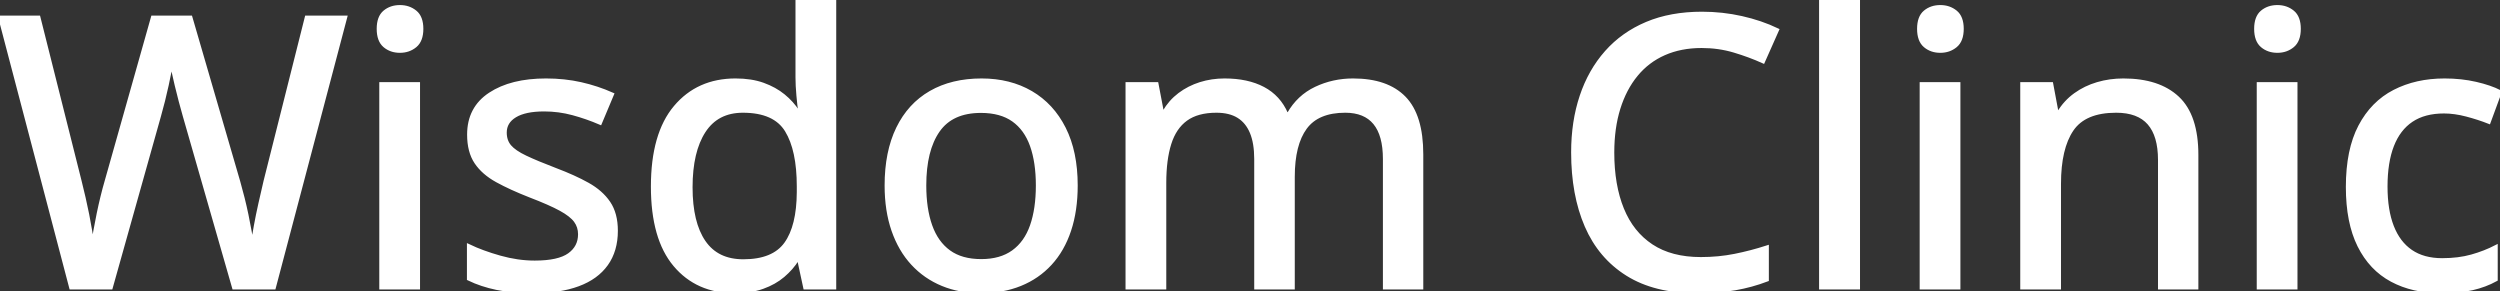 <svg width="660.205" height="76.954" viewBox="0 0 660.205 76.954" xmlns="http://www.w3.org/2000/svg"><rect x="0" y="0" width="660.205" height="76.954" fill="#333333" stroke="none"/><g id="svgGroup" stroke-linecap="round" fill-rule="evenodd" font-size="9pt" stroke="#ffffff" stroke-width="0.25mm" fill="#ffffff" style="stroke:#ffffff;stroke-width:0.25mm;fill:#ffffff"><path d="M 80.957 4.59 L 91.211 4.59 L 72.363 75.977 L 61.768 75.977 L 48.73 30.566 Q 48.193 28.76 47.656 26.66 Q 47.119 24.561 46.606 22.485 Q 46.094 20.41 45.752 18.75 Q 45.41 17.09 45.264 16.211 Q 45.166 17.09 44.849 18.726 Q 44.531 20.361 44.092 22.412 Q 43.652 24.463 43.115 26.587 Q 42.578 28.711 42.041 30.615 L 29.297 75.977 L 18.75 75.977 L 0 4.59 L 10.205 4.59 L 21.094 47.9 Q 21.631 50.049 22.144 52.271 Q 22.656 54.492 23.096 56.714 Q 23.535 58.936 23.877 61.011 Q 24.219 63.086 24.512 64.941 Q 24.756 63.037 25.146 60.864 Q 25.537 58.691 26.001 56.445 Q 26.465 54.199 27.002 52.002 Q 27.539 49.805 28.125 47.803 L 40.332 4.59 L 50.342 4.59 L 62.988 48.047 Q 63.574 50.098 64.136 52.344 Q 64.697 54.59 65.161 56.836 Q 65.625 59.082 65.991 61.133 Q 66.357 63.184 66.65 64.941 Q 66.992 62.5 67.505 59.668 Q 68.018 56.836 68.701 53.809 Q 69.385 50.781 70.068 47.852 L 80.957 4.59 Z M 375.391 40.771 L 375.391 75.977 L 365.674 75.977 L 365.674 41.992 Q 365.674 35.645 363.062 32.471 Q 360.449 29.297 355.273 29.297 Q 347.949 29.297 344.702 33.716 Q 341.455 38.135 341.455 46.68 L 341.455 75.977 L 331.689 75.977 L 331.689 41.992 Q 331.689 37.744 330.518 34.937 Q 329.346 32.129 327.051 30.713 Q 324.756 29.297 321.24 29.297 Q 316.211 29.297 313.208 31.47 Q 310.205 33.643 308.862 37.891 Q 307.52 42.139 307.52 48.291 L 307.52 75.977 L 297.705 75.977 L 297.705 22.168 L 305.469 22.168 L 306.885 29.59 L 307.422 29.59 Q 309.033 26.807 311.499 24.951 Q 313.965 23.096 316.992 22.144 Q 320.02 21.191 323.389 21.191 Q 329.443 21.191 333.594 23.389 Q 337.744 25.586 339.697 30.078 L 340.332 30.078 Q 342.92 25.537 347.485 23.364 Q 352.051 21.191 357.324 21.191 Q 366.26 21.191 370.825 25.854 Q 375.391 30.518 375.391 40.771 Z M 466.65 65.283 L 466.65 73.877 Q 462.549 75.439 458.179 76.196 Q 453.809 76.953 447.949 76.953 Q 437.012 76.953 429.761 72.412 Q 422.51 67.871 418.945 59.644 Q 415.381 51.416 415.381 40.234 Q 415.381 32.129 417.627 25.415 Q 419.873 18.701 424.219 13.794 Q 428.564 8.887 434.888 6.226 Q 441.211 3.564 449.463 3.564 Q 454.834 3.564 459.937 4.712 Q 465.039 5.859 469.336 7.91 L 465.625 16.26 Q 462.061 14.648 457.983 13.428 Q 453.906 12.207 449.365 12.207 Q 443.848 12.207 439.478 14.136 Q 435.107 16.064 432.08 19.751 Q 429.053 23.438 427.441 28.613 Q 425.83 33.789 425.83 40.283 Q 425.83 48.926 428.394 55.225 Q 430.957 61.523 436.133 64.941 Q 441.309 68.359 449.17 68.359 Q 453.857 68.359 458.13 67.505 Q 462.402 66.65 466.65 65.283 Z M 580.078 40.918 L 580.078 75.977 L 570.361 75.977 L 570.361 42.236 Q 570.361 35.791 567.529 32.544 Q 564.697 29.297 558.838 29.297 Q 550.488 29.297 547.144 34.229 Q 543.799 39.16 543.799 48.535 L 543.799 75.977 L 533.984 75.977 L 533.984 22.168 L 541.748 22.168 L 543.164 29.736 L 543.701 29.736 Q 545.41 26.904 548.047 25 Q 550.684 23.096 553.931 22.144 Q 557.178 21.191 560.742 21.191 Q 570.068 21.191 575.073 25.879 Q 580.078 30.566 580.078 40.918 Z M 123.779 73.633 L 123.779 64.941 Q 127.344 66.65 132.031 67.969 Q 136.719 69.287 141.211 69.287 Q 147.51 69.287 150.317 67.285 Q 153.125 65.283 153.125 61.865 Q 153.125 59.863 152.002 58.325 Q 150.879 56.787 148.071 55.249 Q 145.264 53.711 140.039 51.709 Q 134.912 49.707 131.274 47.705 Q 127.637 45.703 125.732 42.871 Q 123.828 40.039 123.828 35.547 Q 123.828 28.564 129.419 24.878 Q 135.01 21.191 144.189 21.191 Q 149.072 21.191 153.394 22.168 Q 157.715 23.145 161.67 24.902 L 158.496 32.471 Q 154.98 30.957 151.27 29.956 Q 147.559 28.955 143.701 28.955 Q 138.672 28.955 136.011 30.566 Q 133.35 32.178 133.35 35.01 Q 133.35 37.207 134.595 38.672 Q 135.84 40.137 138.77 41.528 Q 141.699 42.92 146.68 44.824 Q 151.611 46.68 155.2 48.682 Q 158.789 50.684 160.742 53.564 Q 162.695 56.445 162.695 60.938 Q 162.695 66.162 160.132 69.751 Q 157.568 73.34 152.686 75.146 Q 147.803 76.953 140.967 76.953 Q 135.303 76.953 131.201 76.099 Q 127.1 75.244 123.779 73.633 Z M 210.693 29.492 L 211.279 29.492 Q 211.035 27.979 210.791 25.244 Q 210.547 22.51 210.547 20.459 L 210.547 0 L 220.361 0 L 220.361 75.977 L 212.598 75.977 L 210.986 68.506 L 210.547 68.506 Q 209.082 70.85 206.812 72.778 Q 204.541 74.707 201.392 75.83 Q 198.242 76.953 193.994 76.953 Q 184.131 76.953 178.247 69.971 Q 172.363 62.988 172.363 49.268 Q 172.363 35.4 178.345 28.296 Q 184.326 21.191 194.238 21.191 Q 198.389 21.191 201.514 22.314 Q 204.639 23.438 206.909 25.293 Q 209.18 27.148 210.693 29.492 Z M 660.205 24.268 L 657.275 32.227 Q 654.541 31.152 651.392 30.322 Q 648.242 29.492 645.41 29.492 Q 640.234 29.492 636.841 31.763 Q 633.447 34.033 631.738 38.428 Q 630.029 42.822 630.029 49.268 Q 630.029 55.518 631.714 59.839 Q 633.398 64.16 636.694 66.406 Q 639.99 68.652 644.922 68.652 Q 649.268 68.652 652.734 67.676 Q 656.201 66.699 659.131 65.186 L 659.131 73.828 Q 656.299 75.391 652.881 76.172 Q 649.463 76.953 644.629 76.953 Q 637.207 76.953 631.641 73.975 Q 626.074 70.996 623.022 64.868 Q 619.971 58.74 619.971 49.365 Q 619.971 39.6 623.242 33.374 Q 626.514 27.148 632.3 24.17 Q 638.086 21.191 645.557 21.191 Q 649.951 21.191 653.784 22.07 Q 657.617 22.949 660.205 24.268 Z M 490.723 0 L 490.723 75.977 L 480.859 75.977 L 480.859 0 L 490.723 0 Z M 284.131 48.975 Q 284.131 55.615 282.397 60.815 Q 280.664 66.016 277.368 69.604 Q 274.072 73.193 269.434 75.073 Q 264.795 76.953 258.936 76.953 Q 253.467 76.953 248.901 75.073 Q 244.336 73.193 241.016 69.604 Q 237.695 66.016 235.889 60.815 Q 234.082 55.615 234.082 48.975 Q 234.082 40.137 237.109 33.911 Q 240.137 27.686 245.776 24.438 Q 251.416 21.191 259.229 21.191 Q 266.65 21.191 272.266 24.463 Q 277.881 27.734 281.006 33.936 Q 284.131 40.137 284.131 48.975 Z M 100.635 22.168 L 110.449 22.168 L 110.449 75.977 L 100.635 75.977 L 100.635 22.168 Z M 507.422 22.168 L 517.236 22.168 L 517.236 75.977 L 507.422 75.977 L 507.422 22.168 Z M 596.436 22.168 L 606.25 22.168 L 606.25 75.977 L 596.436 75.977 L 596.436 22.168 Z M 244.141 48.975 Q 244.141 55.176 245.728 59.644 Q 247.314 64.111 250.61 66.504 Q 253.906 68.896 259.131 68.896 Q 264.258 68.896 267.578 66.504 Q 270.898 64.111 272.461 59.644 Q 274.023 55.176 274.023 48.975 Q 274.023 42.822 272.461 38.428 Q 270.898 34.033 267.603 31.689 Q 264.307 29.346 259.033 29.346 Q 251.318 29.346 247.729 34.497 Q 244.141 39.648 244.141 48.975 Z M 210.889 50.732 L 210.889 49.219 Q 210.889 39.6 207.739 34.448 Q 204.59 29.297 196.191 29.297 Q 189.355 29.297 185.889 34.644 Q 182.422 39.99 182.422 49.463 Q 182.422 58.838 185.889 63.892 Q 189.355 68.945 196.289 68.945 Q 204.248 68.945 207.544 64.355 Q 210.84 59.766 210.889 50.732 Z M 105.615 1.807 Q 107.959 1.807 109.644 3.174 Q 111.328 4.541 111.328 7.617 Q 111.328 10.693 109.644 12.085 Q 107.959 13.477 105.615 13.477 Q 103.223 13.477 101.587 12.085 Q 99.951 10.693 99.951 7.617 Q 99.951 4.541 101.587 3.174 Q 103.223 1.807 105.615 1.807 Z M 512.402 1.807 Q 514.746 1.807 516.431 3.174 Q 518.115 4.541 518.115 7.617 Q 518.115 10.693 516.431 12.085 Q 514.746 13.477 512.402 13.477 Q 510.01 13.477 508.374 12.085 Q 506.738 10.693 506.738 7.617 Q 506.738 4.541 508.374 3.174 Q 510.01 1.807 512.402 1.807 Z M 601.416 1.807 Q 603.76 1.807 605.444 3.174 Q 607.129 4.541 607.129 7.617 Q 607.129 10.693 605.444 12.085 Q 603.76 13.477 601.416 13.477 Q 599.023 13.477 597.388 12.085 Q 595.752 10.693 595.752 7.617 Q 595.752 4.541 597.388 3.174 Q 599.023 1.807 601.416 1.807 Z" vector-effect="non-scaling-stroke"/></g></svg>